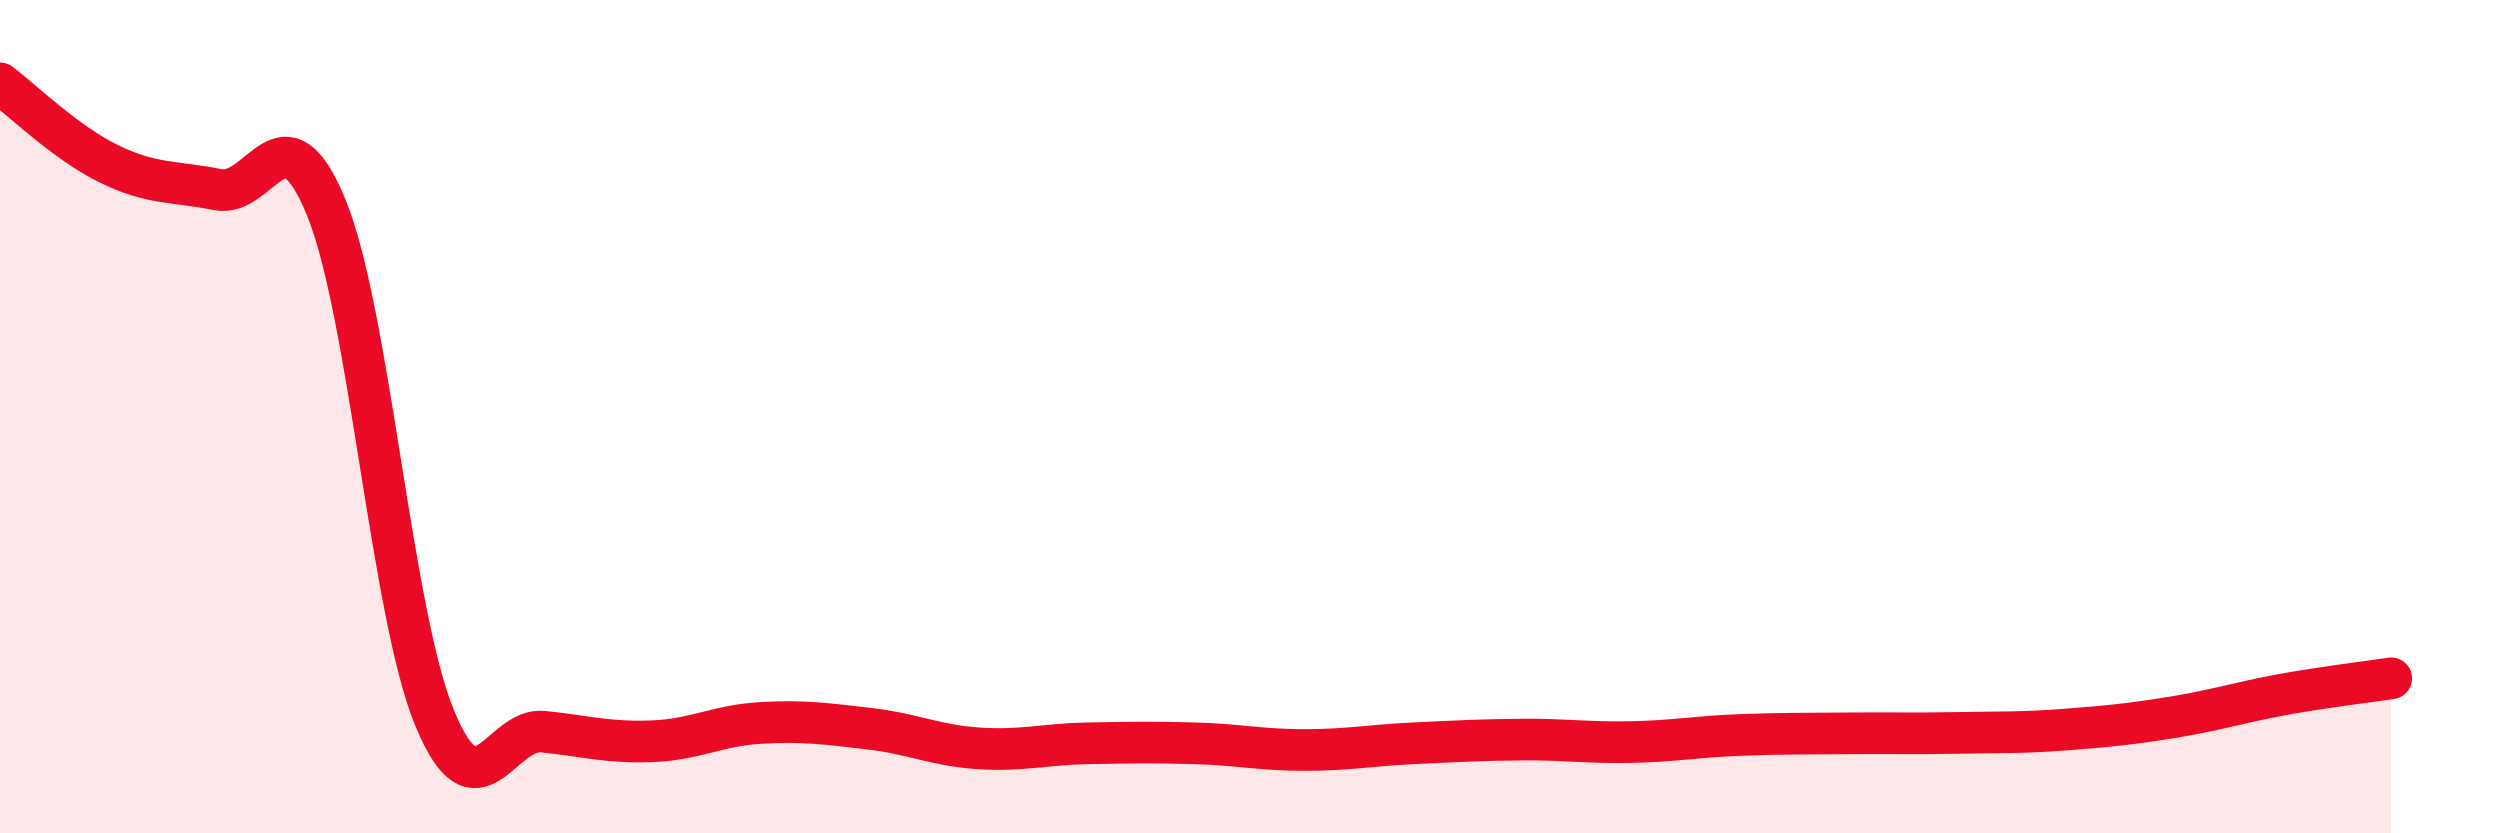 
    <svg width="60" height="20" viewBox="0 0 60 20" xmlns="http://www.w3.org/2000/svg">
      <path
        d="M 0,2 C 0.52,2.39 1.57,3.42 2.61,3.93 C 3.65,4.44 4.18,4.34 5.22,4.55 C 6.26,4.76 6.79,2.44 7.83,4.98 C 8.87,7.52 9.39,14.71 10.43,17.23 C 11.47,19.75 12,17.45 13.04,17.56 C 14.08,17.67 14.61,17.83 15.65,17.79 C 16.69,17.75 17.22,17.41 18.26,17.35 C 19.3,17.29 19.83,17.37 20.87,17.49 C 21.91,17.61 22.44,17.89 23.48,17.96 C 24.52,18.03 25.05,17.86 26.09,17.84 C 27.13,17.82 27.66,17.81 28.7,17.84 C 29.74,17.87 30.26,18 31.3,18 C 32.34,18 32.87,17.89 33.91,17.84 C 34.95,17.79 35.48,17.76 36.52,17.75 C 37.56,17.74 38.09,17.83 39.13,17.81 C 40.17,17.79 40.7,17.68 41.74,17.64 C 42.78,17.6 43.31,17.61 44.35,17.6 C 45.39,17.59 45.92,17.61 46.96,17.59 C 48,17.57 48.53,17.59 49.57,17.51 C 50.61,17.43 51.13,17.38 52.17,17.21 C 53.21,17.04 53.74,16.86 54.78,16.67 C 55.82,16.48 56.87,16.36 57.39,16.28L57.39 20L0 20Z"
        fill="#EB0A25"
        opacity="0.1"
        stroke-linecap="round"
        stroke-linejoin="round"
      />
      <path
        d="M 0,2 C 0.52,2.39 1.57,3.42 2.61,3.93 C 3.65,4.44 4.18,4.34 5.22,4.55 C 6.26,4.76 6.79,2.44 7.83,4.98 C 8.87,7.52 9.39,14.71 10.43,17.23 C 11.47,19.75 12,17.45 13.04,17.56 C 14.08,17.67 14.61,17.83 15.65,17.79 C 16.69,17.75 17.22,17.41 18.26,17.35 C 19.3,17.29 19.83,17.37 20.87,17.49 C 21.91,17.61 22.44,17.89 23.48,17.96 C 24.52,18.03 25.05,17.86 26.09,17.84 C 27.13,17.82 27.66,17.81 28.7,17.84 C 29.74,17.87 30.26,18 31.3,18 C 32.34,18 32.87,17.89 33.91,17.84 C 34.95,17.79 35.48,17.76 36.52,17.75 C 37.56,17.74 38.09,17.83 39.13,17.81 C 40.17,17.79 40.7,17.68 41.74,17.64 C 42.78,17.6 43.31,17.61 44.35,17.6 C 45.39,17.59 45.92,17.61 46.96,17.59 C 48,17.57 48.53,17.59 49.57,17.51 C 50.61,17.43 51.13,17.38 52.17,17.21 C 53.21,17.04 53.74,16.86 54.78,16.67 C 55.82,16.48 56.87,16.36 57.39,16.28"
        stroke="#EB0A25"
        stroke-width="1"
        fill="none"
        stroke-linecap="round"
        stroke-linejoin="round"
      />
    </svg>
  